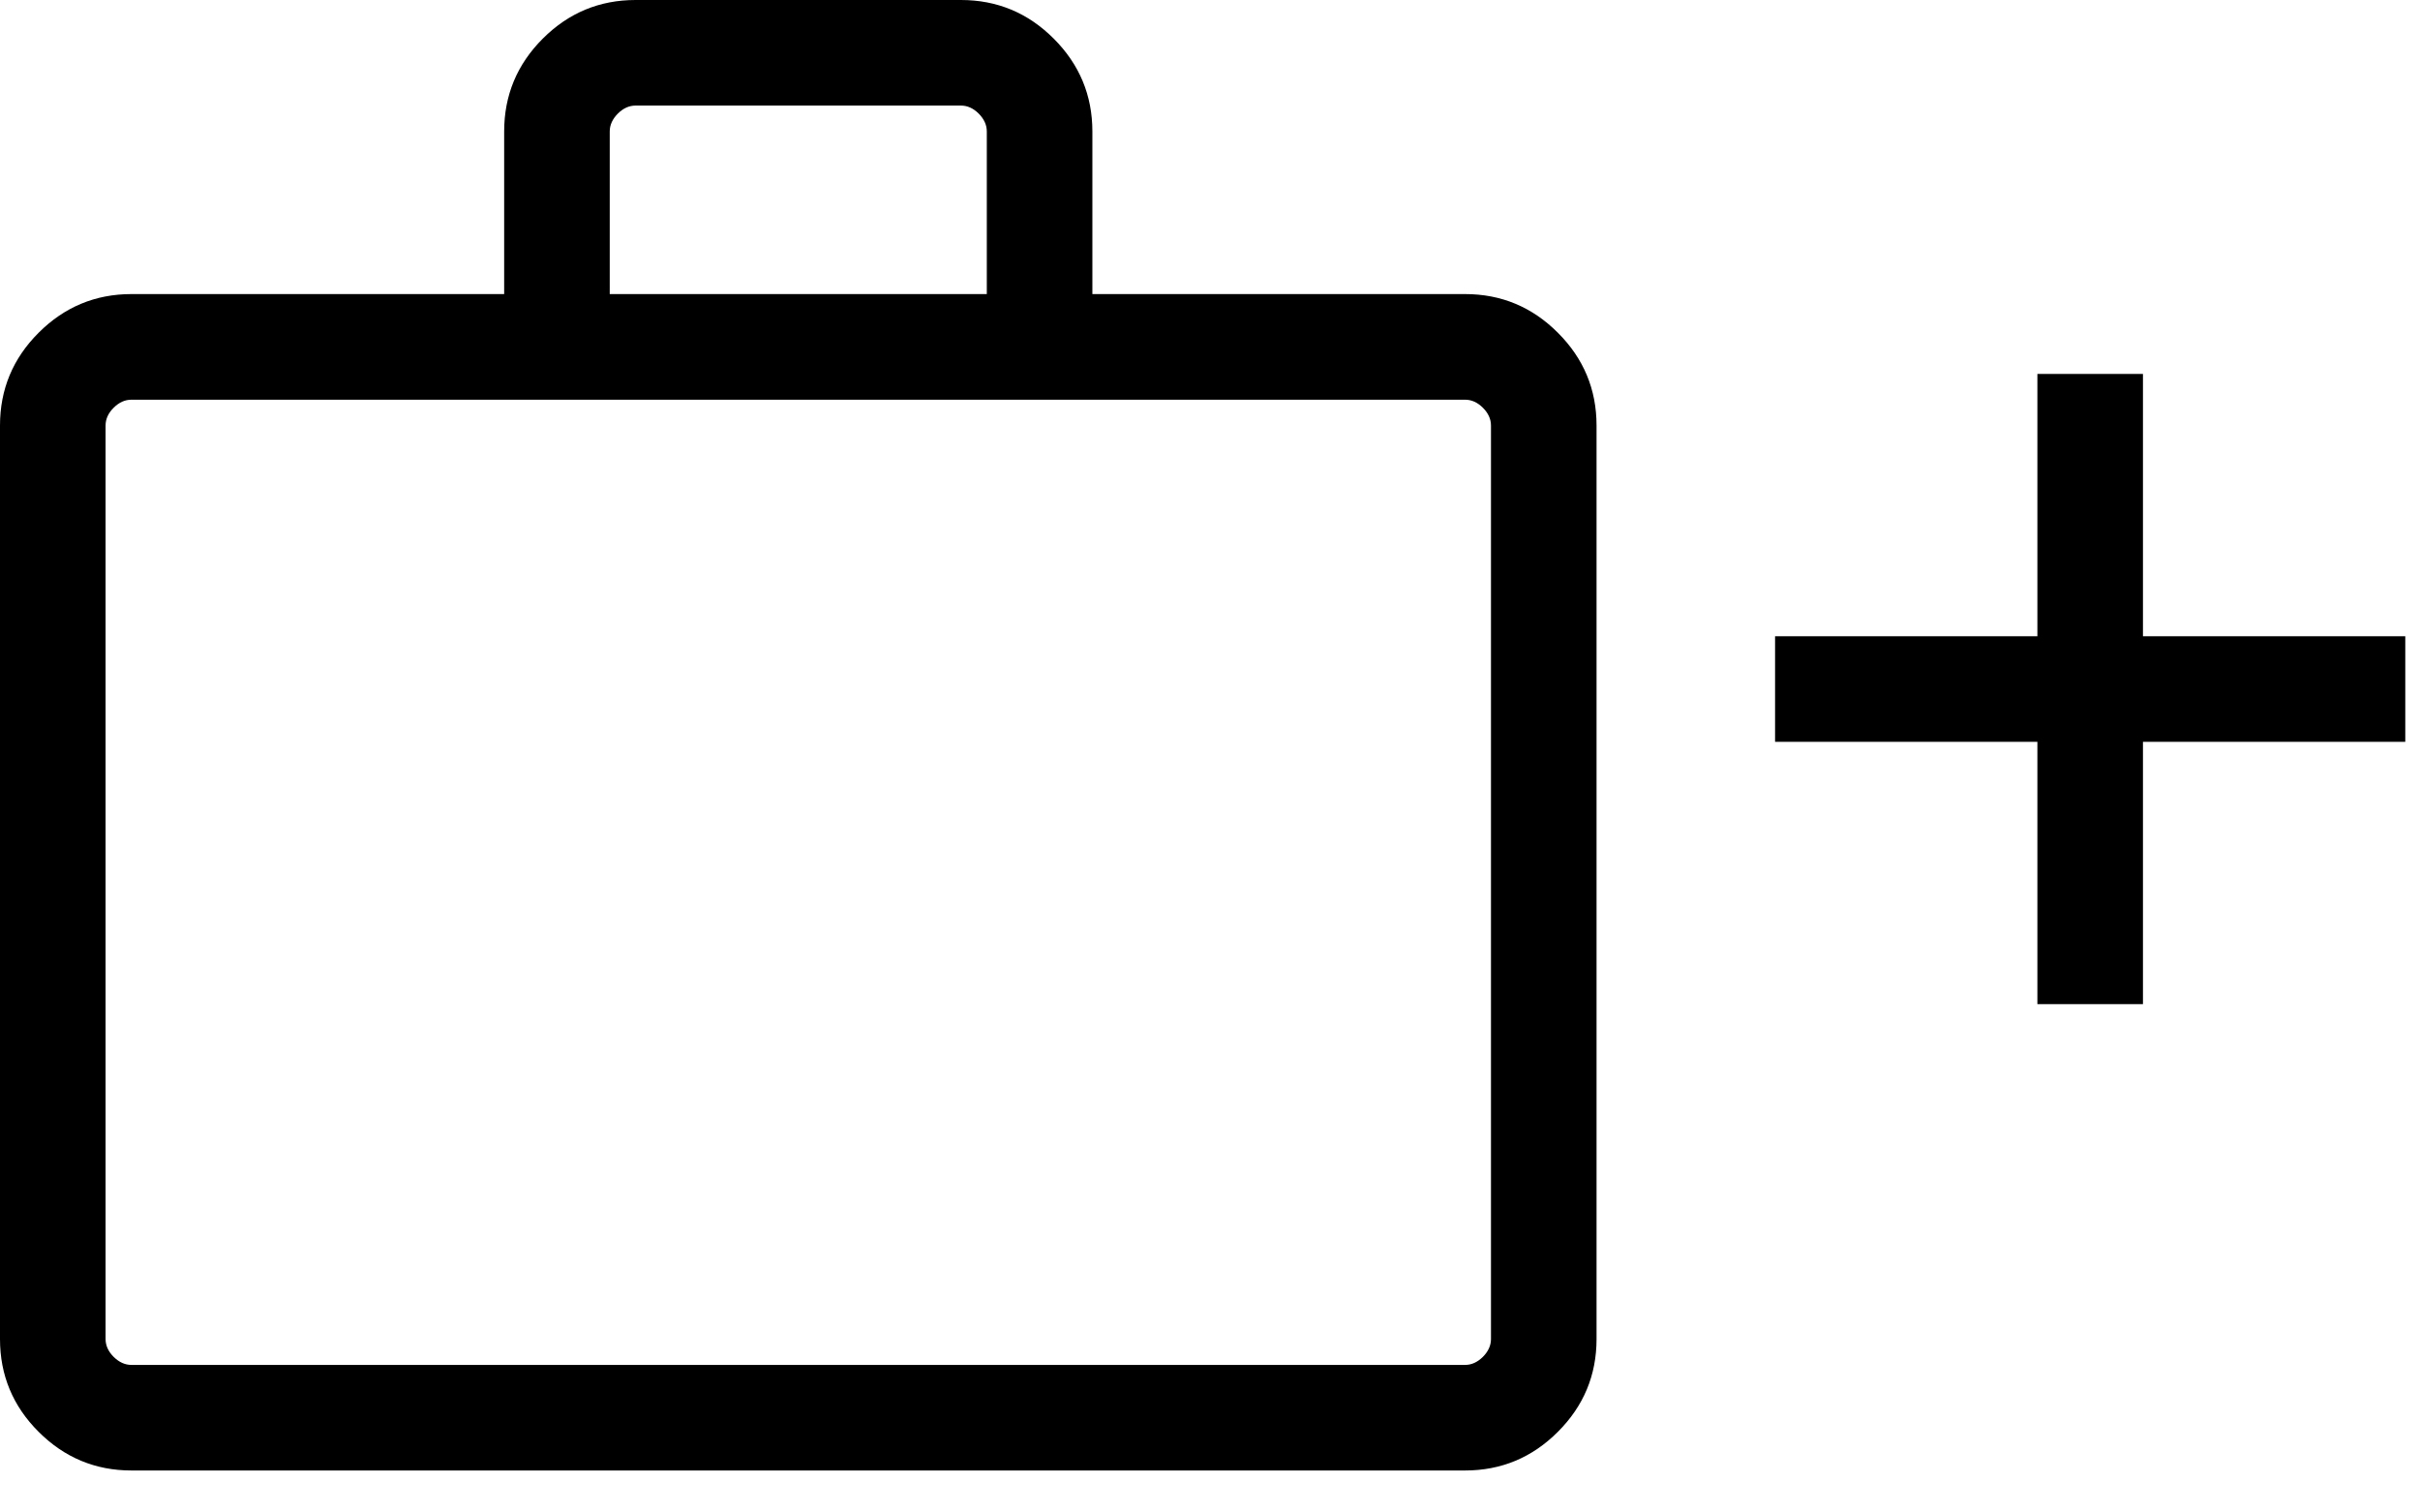 <svg width="48" height="30" viewBox="0 0 48 30" fill="none" xmlns="http://www.w3.org/2000/svg">
<path d="M40.411 19.917V14.714H35.208V12.62H40.411V7.417H42.505V12.62H47.708V14.714H42.505V19.917H40.411Z" fill="black"/>
<path d="M2.607 29.167C1.891 29.167 1.277 28.911 0.766 28.4C0.255 27.89 0 27.276 0 26.56V8.44C0 7.724 0.255 7.11 0.766 6.6C1.277 6.089 1.891 5.833 2.607 5.833H10V2.607C10 1.891 10.255 1.277 10.766 0.766C11.277 0.255 11.891 0 12.607 0H19.06C19.776 0 20.39 0.255 20.9 0.766C21.411 1.277 21.667 1.891 21.667 2.607V5.833H29.06C29.776 5.833 30.39 6.089 30.9 6.6C31.411 7.11 31.667 7.724 31.667 8.44V26.56C31.667 27.276 31.411 27.89 30.9 28.4C30.39 28.911 29.776 29.167 29.06 29.167H2.607ZM2.607 27.073H29.06C29.188 27.073 29.306 27.019 29.413 26.913C29.519 26.806 29.573 26.688 29.573 26.56V8.44C29.573 8.312 29.519 8.194 29.413 8.088C29.306 7.981 29.188 7.928 29.06 7.928H2.607C2.479 7.928 2.361 7.981 2.254 8.088C2.147 8.194 2.094 8.312 2.094 8.44V26.56C2.094 26.688 2.147 26.806 2.254 26.913C2.361 27.019 2.479 27.073 2.607 27.073ZM12.094 5.833H19.573V2.607C19.573 2.479 19.519 2.361 19.413 2.254C19.306 2.147 19.188 2.094 19.06 2.094H12.607C12.479 2.094 12.361 2.147 12.254 2.254C12.148 2.361 12.094 2.479 12.094 2.607V5.833Z" fill="black"/>
</svg>
